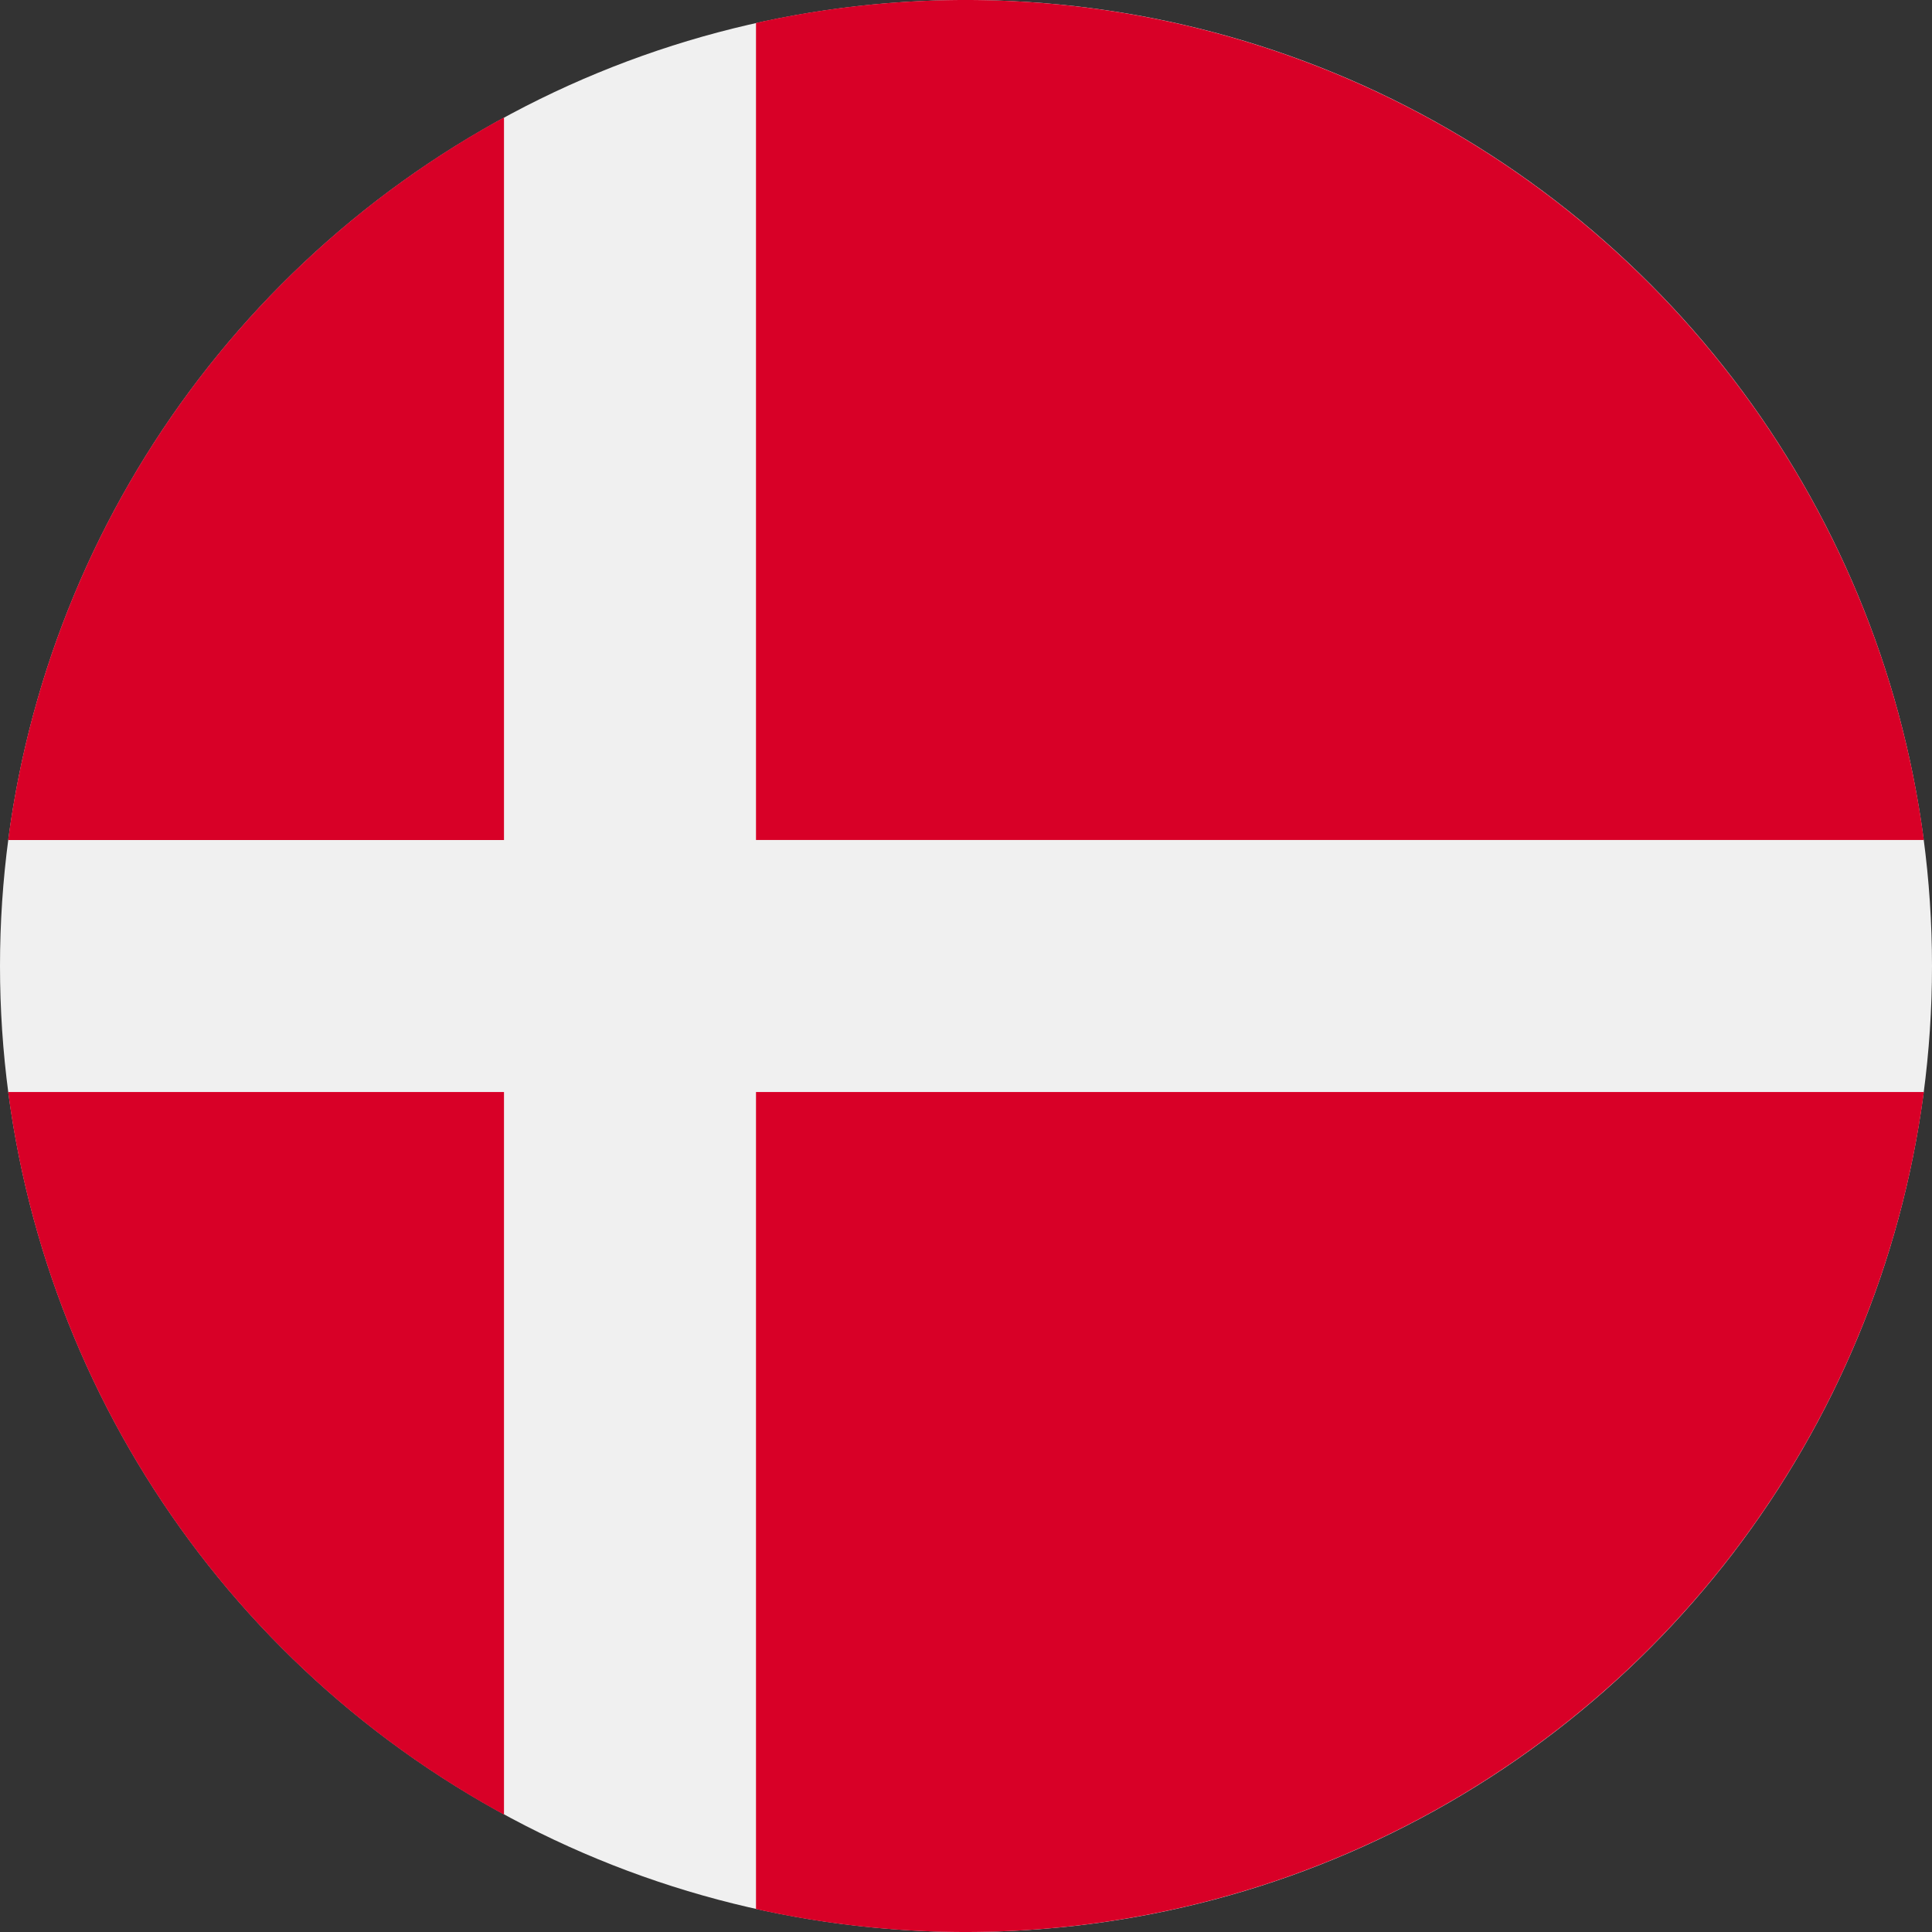 <svg id="denmark" xmlns="http://www.w3.org/2000/svg" width="36" height="36" viewBox="0 0 36 36">
  <rect x="0" y="0" width="36" height="36" fill="#333333" stroke="none"/>
  <circle id="Ellipse_467" data-name="Ellipse 467" cx="18" cy="18" r="18" fill="#f0f0f0"/>
  <g id="Group_17477" data-name="Group 17477" transform="translate(0.152)">
    <path id="Path_42252" data-name="Path 42252" d="M200.348,15.652h21.761A18.013,18.013,0,0,0,200.348.428V15.652Z" transform="translate(-186.413 0)" fill="#d80027"/>
    <path id="Path_42253" data-name="Path 42253" d="M11.406,44.591V31.127A18.011,18.011,0,0,0,2.167,44.591h9.239Z" transform="translate(-2.167 -28.938)" fill="#d80027"/>
    <path id="Path_42254" data-name="Path 42254" d="M11.406,289.391H2.167a18.011,18.011,0,0,0,9.239,13.464Z" transform="translate(-2.167 -269.043)" fill="#d80027"/>
    <path id="Path_42255" data-name="Path 42255" d="M200.348,289.391v15.224a18.013,18.013,0,0,0,21.761-15.224H200.348Z" transform="translate(-186.413 -269.043)" fill="#d80027"/>
  </g>
</svg>
